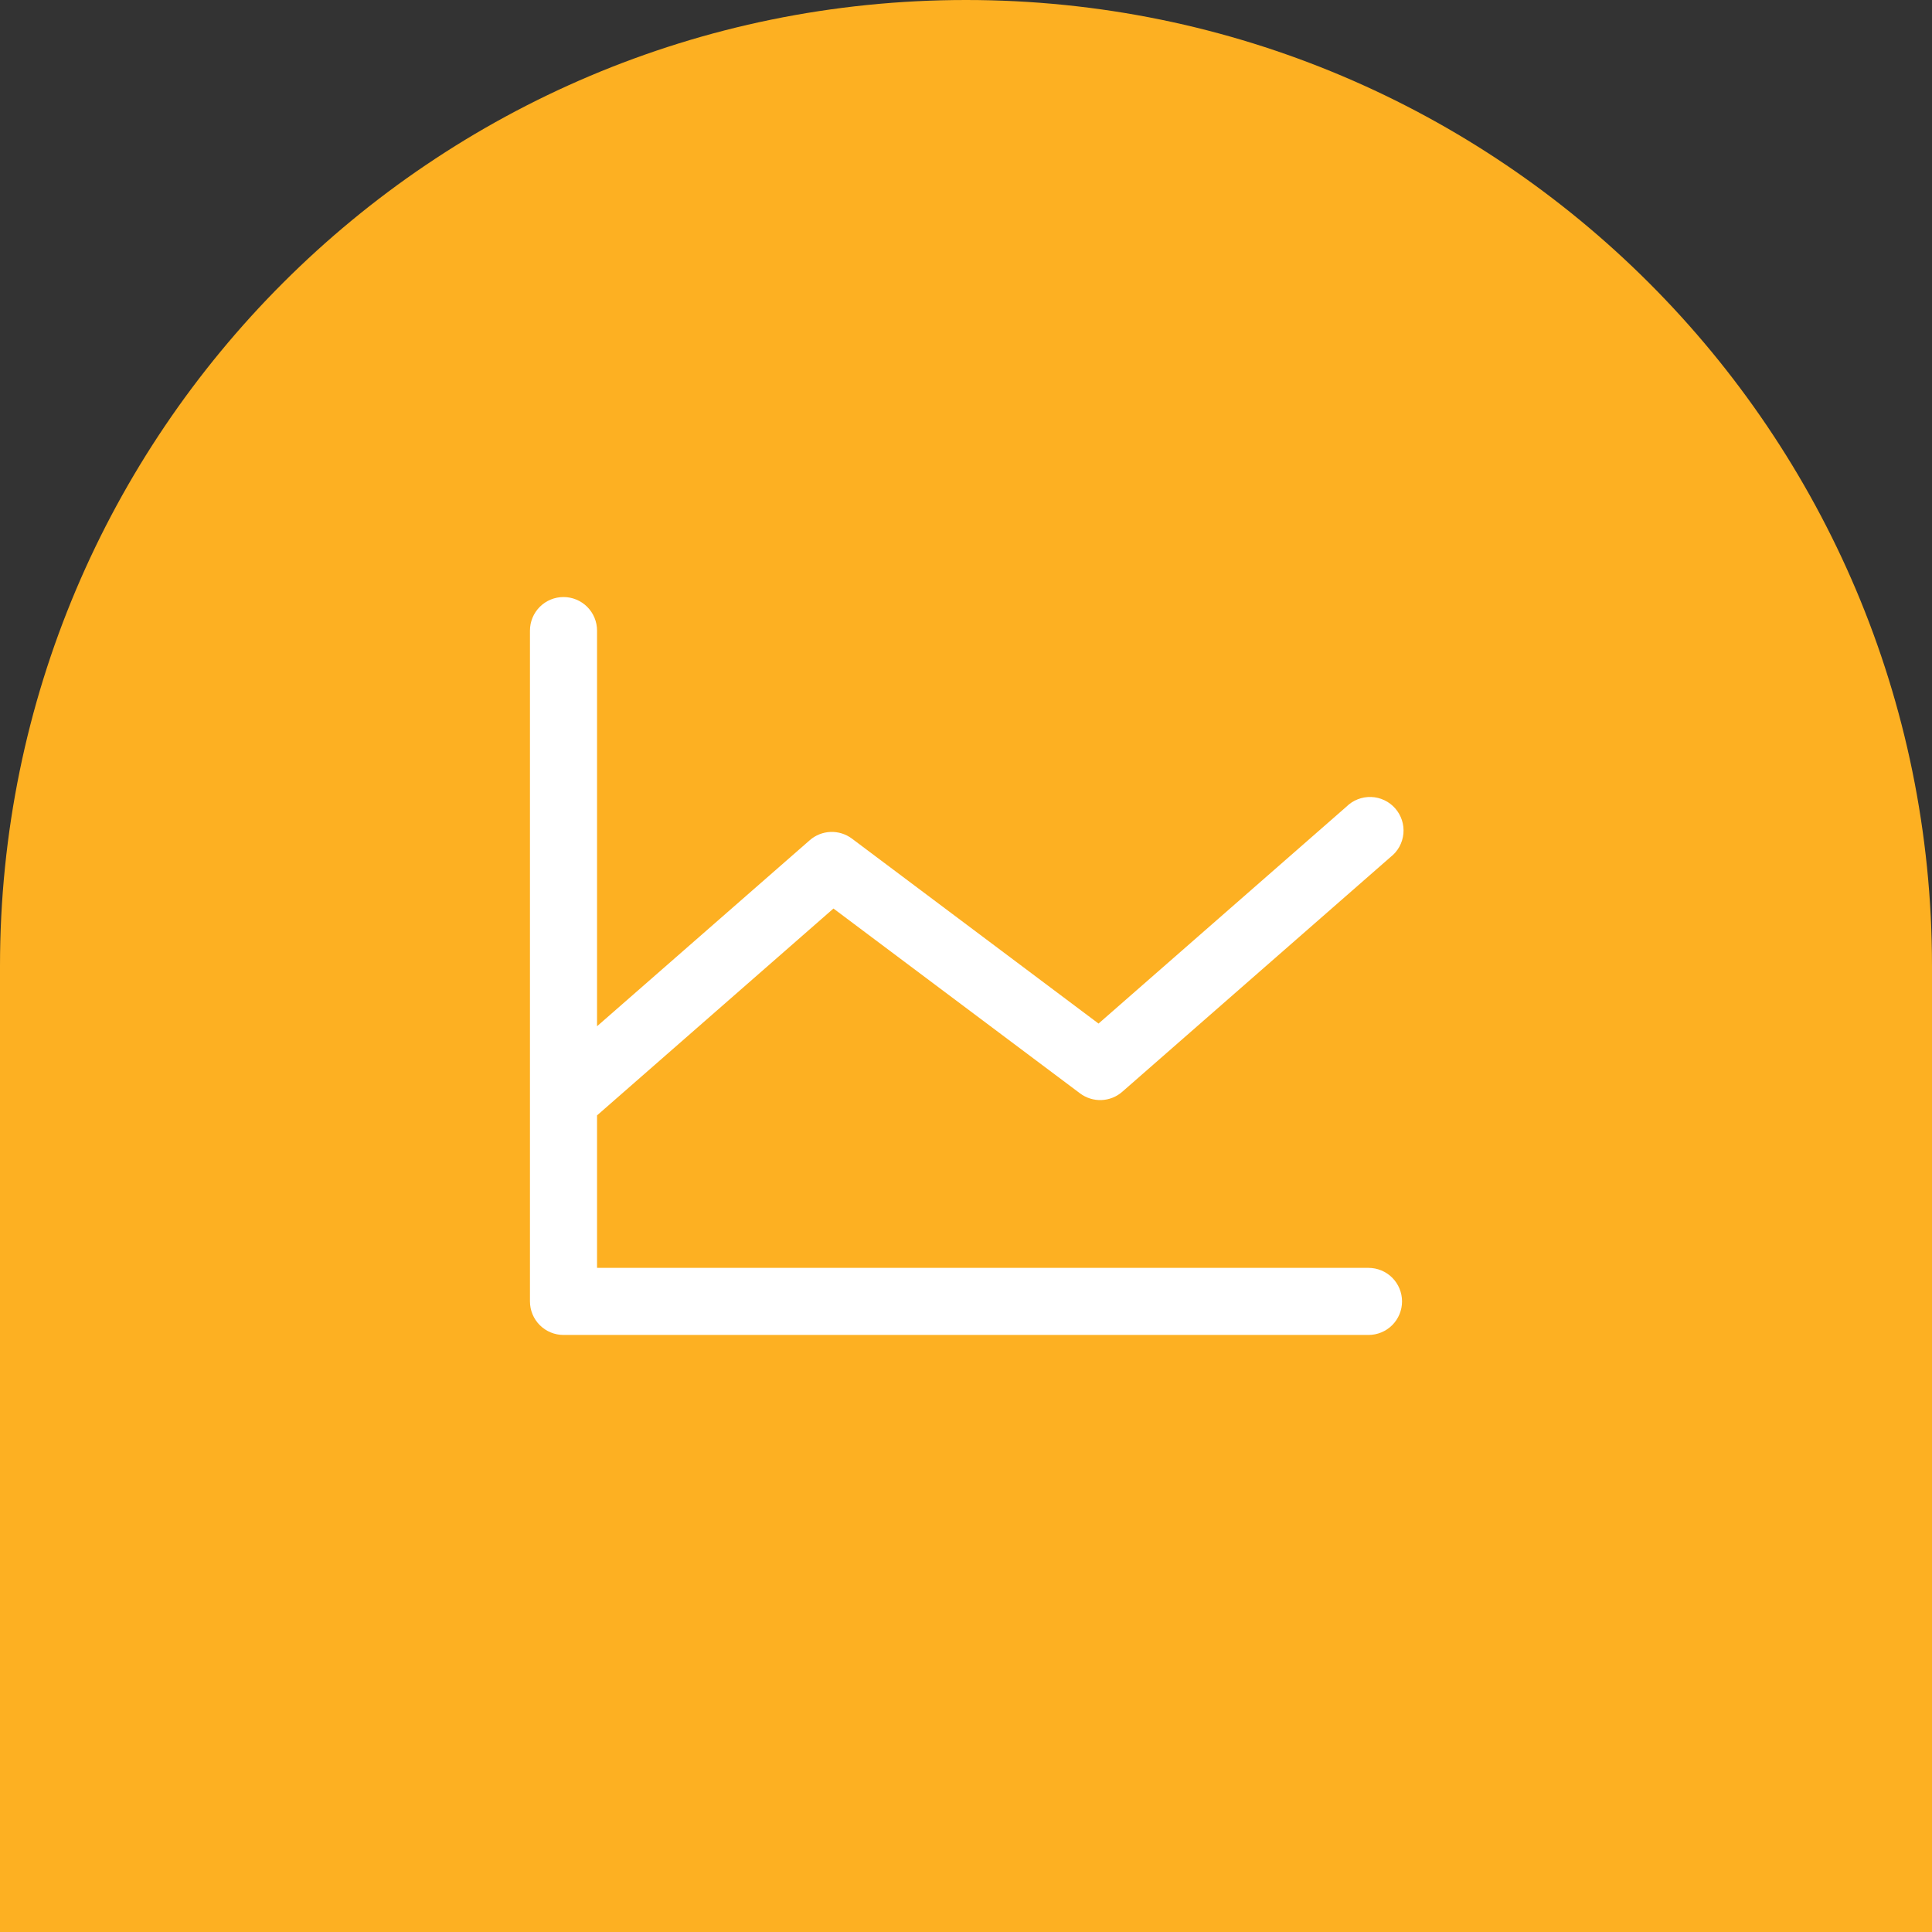 <svg width="108" height="108" viewBox="0 0 108 108" fill="none" xmlns="http://www.w3.org/2000/svg">
<rect x="0" y="0" width="108" height="108" fill="#333333" stroke="none"/>
<g clip-path="url(#clip0_41_60874)">
<path d="M108 108L0 108L4.72083e-06 54C7.32807e-06 24.177 24.177 -7.32807e-06 54 -4.72083e-06C83.823 -2.11359e-06 108 24.177 108 54L108 108Z" fill="#FDB022"/>
<path d="M78.375 72.75C78.375 73.247 78.177 73.724 77.826 74.076C77.474 74.427 76.997 74.625 76.5 74.625H31.5C31.003 74.625 30.526 74.427 30.174 74.076C29.823 73.724 29.625 73.247 29.625 72.75V35.25C29.625 34.753 29.823 34.276 30.174 33.924C30.526 33.572 31.003 33.375 31.5 33.375C31.997 33.375 32.474 33.572 32.826 33.924C33.178 34.276 33.375 34.753 33.375 35.25V57.368L45.265 46.969C45.588 46.685 45.999 46.522 46.429 46.506C46.859 46.49 47.281 46.622 47.625 46.88L61.409 57.218L75.265 45.094C75.447 44.914 75.663 44.773 75.901 44.68C76.139 44.587 76.394 44.544 76.649 44.552C76.905 44.561 77.156 44.622 77.387 44.732C77.618 44.841 77.824 44.997 77.993 45.189C78.161 45.381 78.289 45.605 78.368 45.849C78.447 46.092 78.475 46.349 78.451 46.603C78.426 46.858 78.35 47.105 78.228 47.329C78.105 47.553 77.937 47.749 77.735 47.906L62.735 61.031C62.412 61.315 62.001 61.478 61.571 61.494C61.141 61.51 60.719 61.378 60.375 61.12L46.591 50.787L33.375 62.351V70.875H76.5C76.997 70.875 77.474 71.073 77.826 71.424C78.177 71.776 78.375 72.253 78.375 72.75Z" fill="white"/>
</g>
<defs>
<clipPath id="clip0_41_60874">
<rect width="108" height="108" fill="white"/>
</clipPath>
</defs>
</svg>
